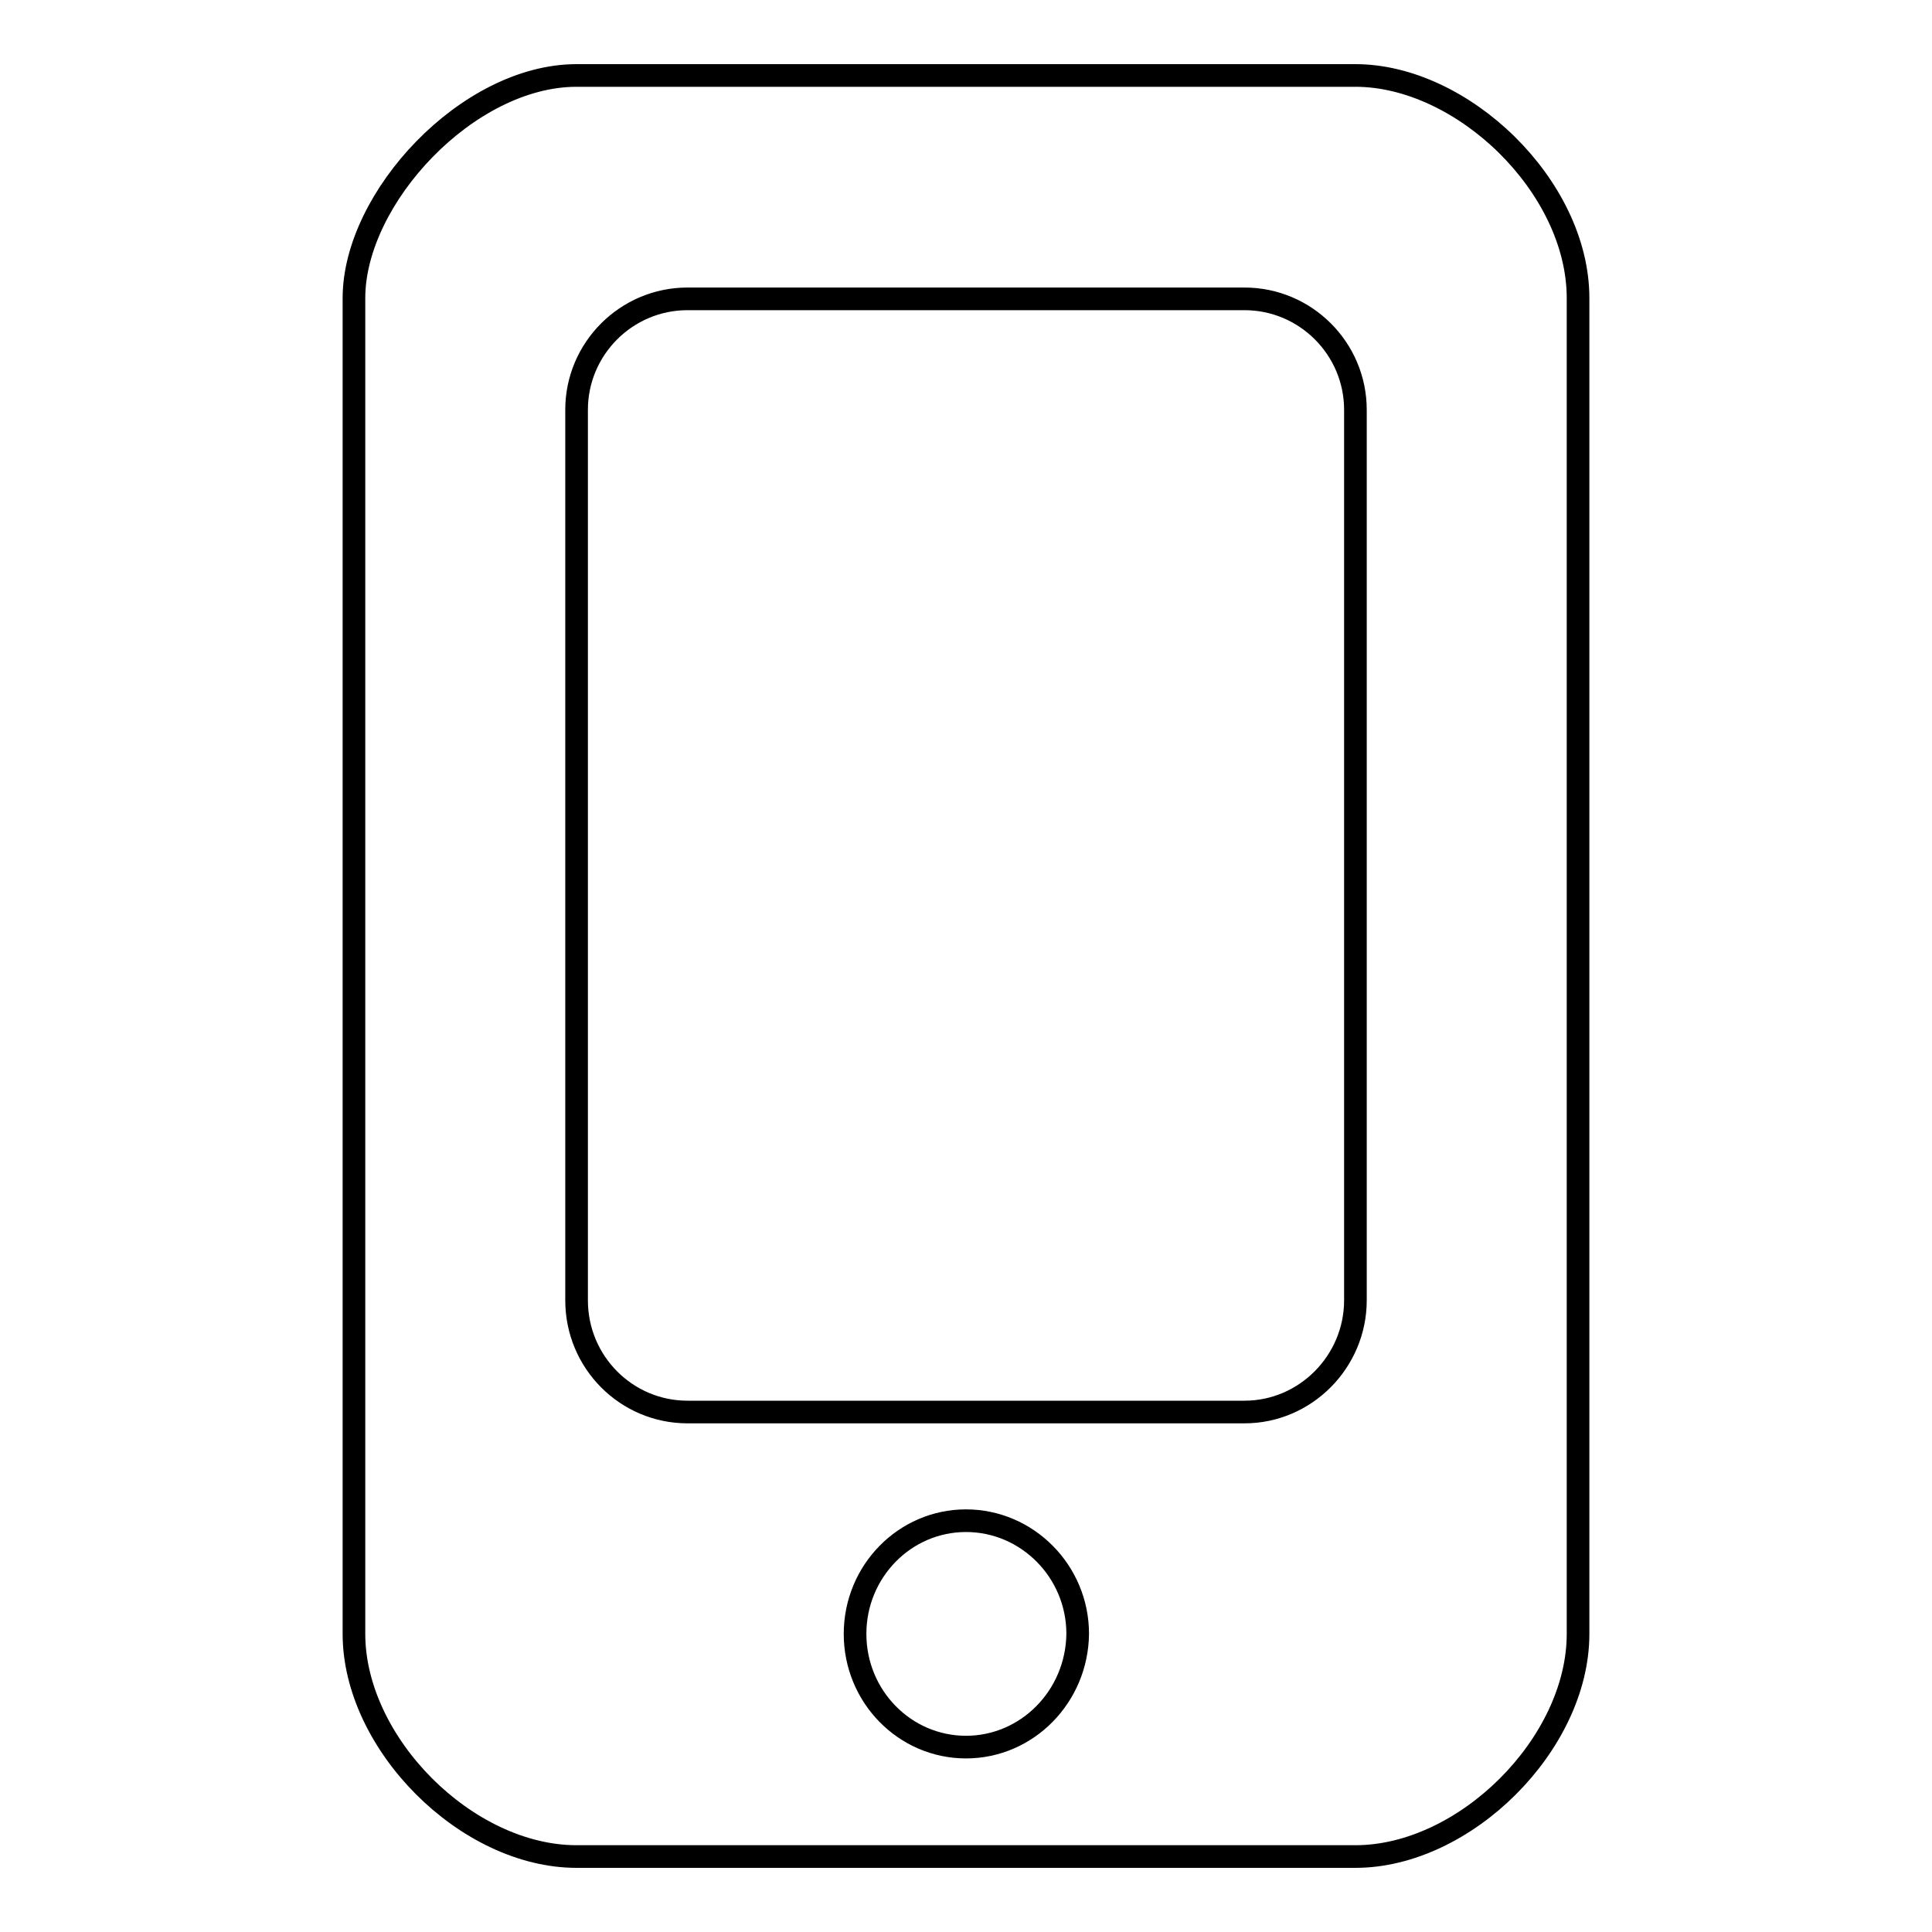<?xml version="1.0" encoding="utf-8"?>
<!-- Svg Vector Icons : http://www.onlinewebfonts.com/icon -->
<!DOCTYPE svg PUBLIC "-//W3C//DTD SVG 1.1//EN" "http://www.w3.org/Graphics/SVG/1.1/DTD/svg11.dtd">
<svg version="1.1" xmlns="http://www.w3.org/2000/svg" xmlns:xlink="http://www.w3.org/1999/xlink" x="0px" y="0px" viewBox="0 0 256 256" enable-background="new 0 0 256 256" xml:space="preserve">
<g><g><path stroke-width="3" fill-opacity="0" stroke="#000000"  d="M179.6,10H76.4C62,10,46.9,26.2,46.9,39.5v177c0,14.5,14.9,29.5,29.5,29.5h103.2c14.5,0,29.5-14.9,29.5-29.5v-177C209.1,24.7,193.8,10,179.6,10z M128,231.5c-8.1,0-14.7-6.7-14.7-15c0-8.3,6.6-15,14.7-15s14.8,6.7,14.8,15C142.7,224.8,136.1,231.5,128,231.5z M179.6,172.3c0,8.1-6.6,14.8-14.7,14.8H91.1c-8.1,0-14.7-6.6-14.7-14.8v-118c0-8.1,6.6-14.7,14.7-14.7h73.8c8.1,0,14.7,6.6,14.7,14.7V172.3L179.6,172.3z"/></g></g>
</svg>